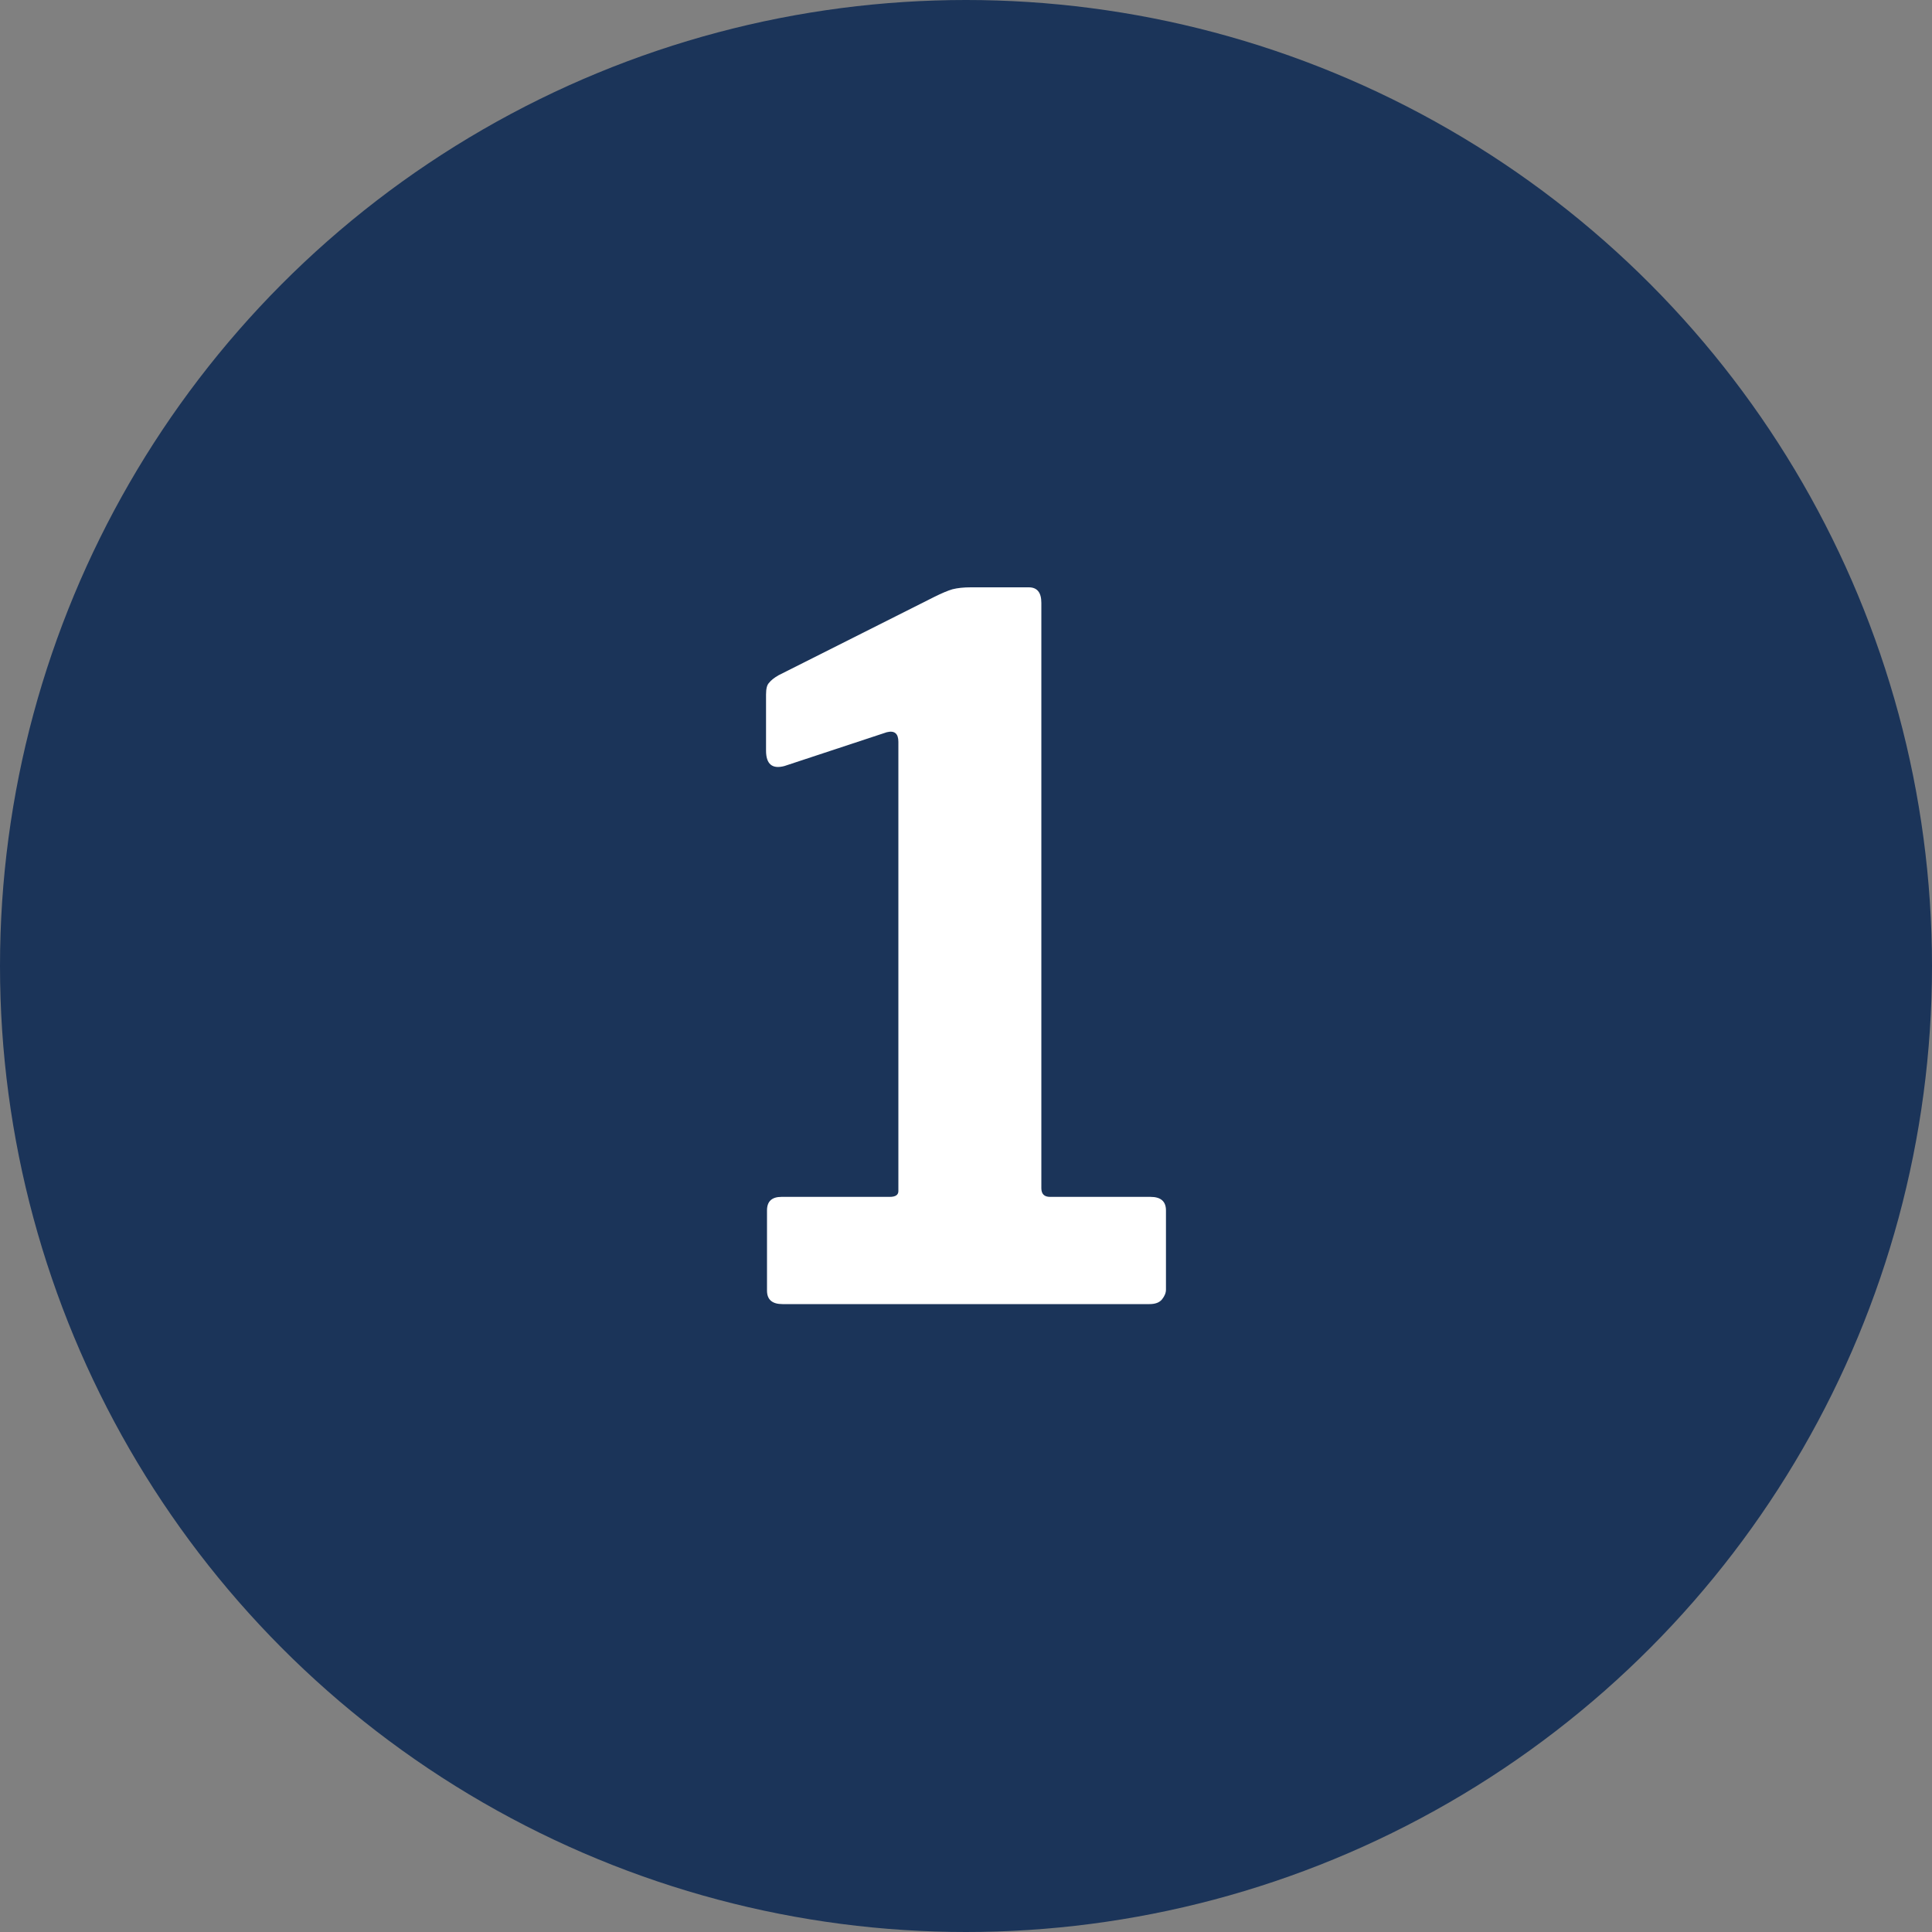<svg xmlns="http://www.w3.org/2000/svg" width="40" height="40" viewBox="0 0 40 40" fill="none"><rect x="0" y="0" width="40" height="40" fill="#808080" stroke="none"/><circle cx="20" cy="20" r="20" fill="#1B3459"></circle><path d="M23.82 24.78C24.033 24.78 24.14 24.873 24.14 25.06V26.7C24.14 26.767 24.113 26.833 24.06 26.9C24.007 26.967 23.92 27 23.8 27H16.2C15.987 27 15.88 26.907 15.88 26.72V25.06C15.88 24.873 15.98 24.78 16.18 24.78H18.42C18.54 24.78 18.6 24.74 18.6 24.66V15.36C18.6 15.187 18.52 15.12 18.36 15.16L16.24 15.86C15.987 15.927 15.86 15.82 15.86 15.54V14.38C15.86 14.26 15.88 14.18 15.92 14.14C15.96 14.087 16.027 14.033 16.12 13.98L19.34 12.36C19.5 12.28 19.627 12.227 19.72 12.2C19.827 12.173 19.953 12.16 20.1 12.16H21.3C21.473 12.16 21.56 12.267 21.56 12.48V24.6C21.56 24.72 21.62 24.78 21.74 24.78H23.82Z" fill="white"></path></svg>